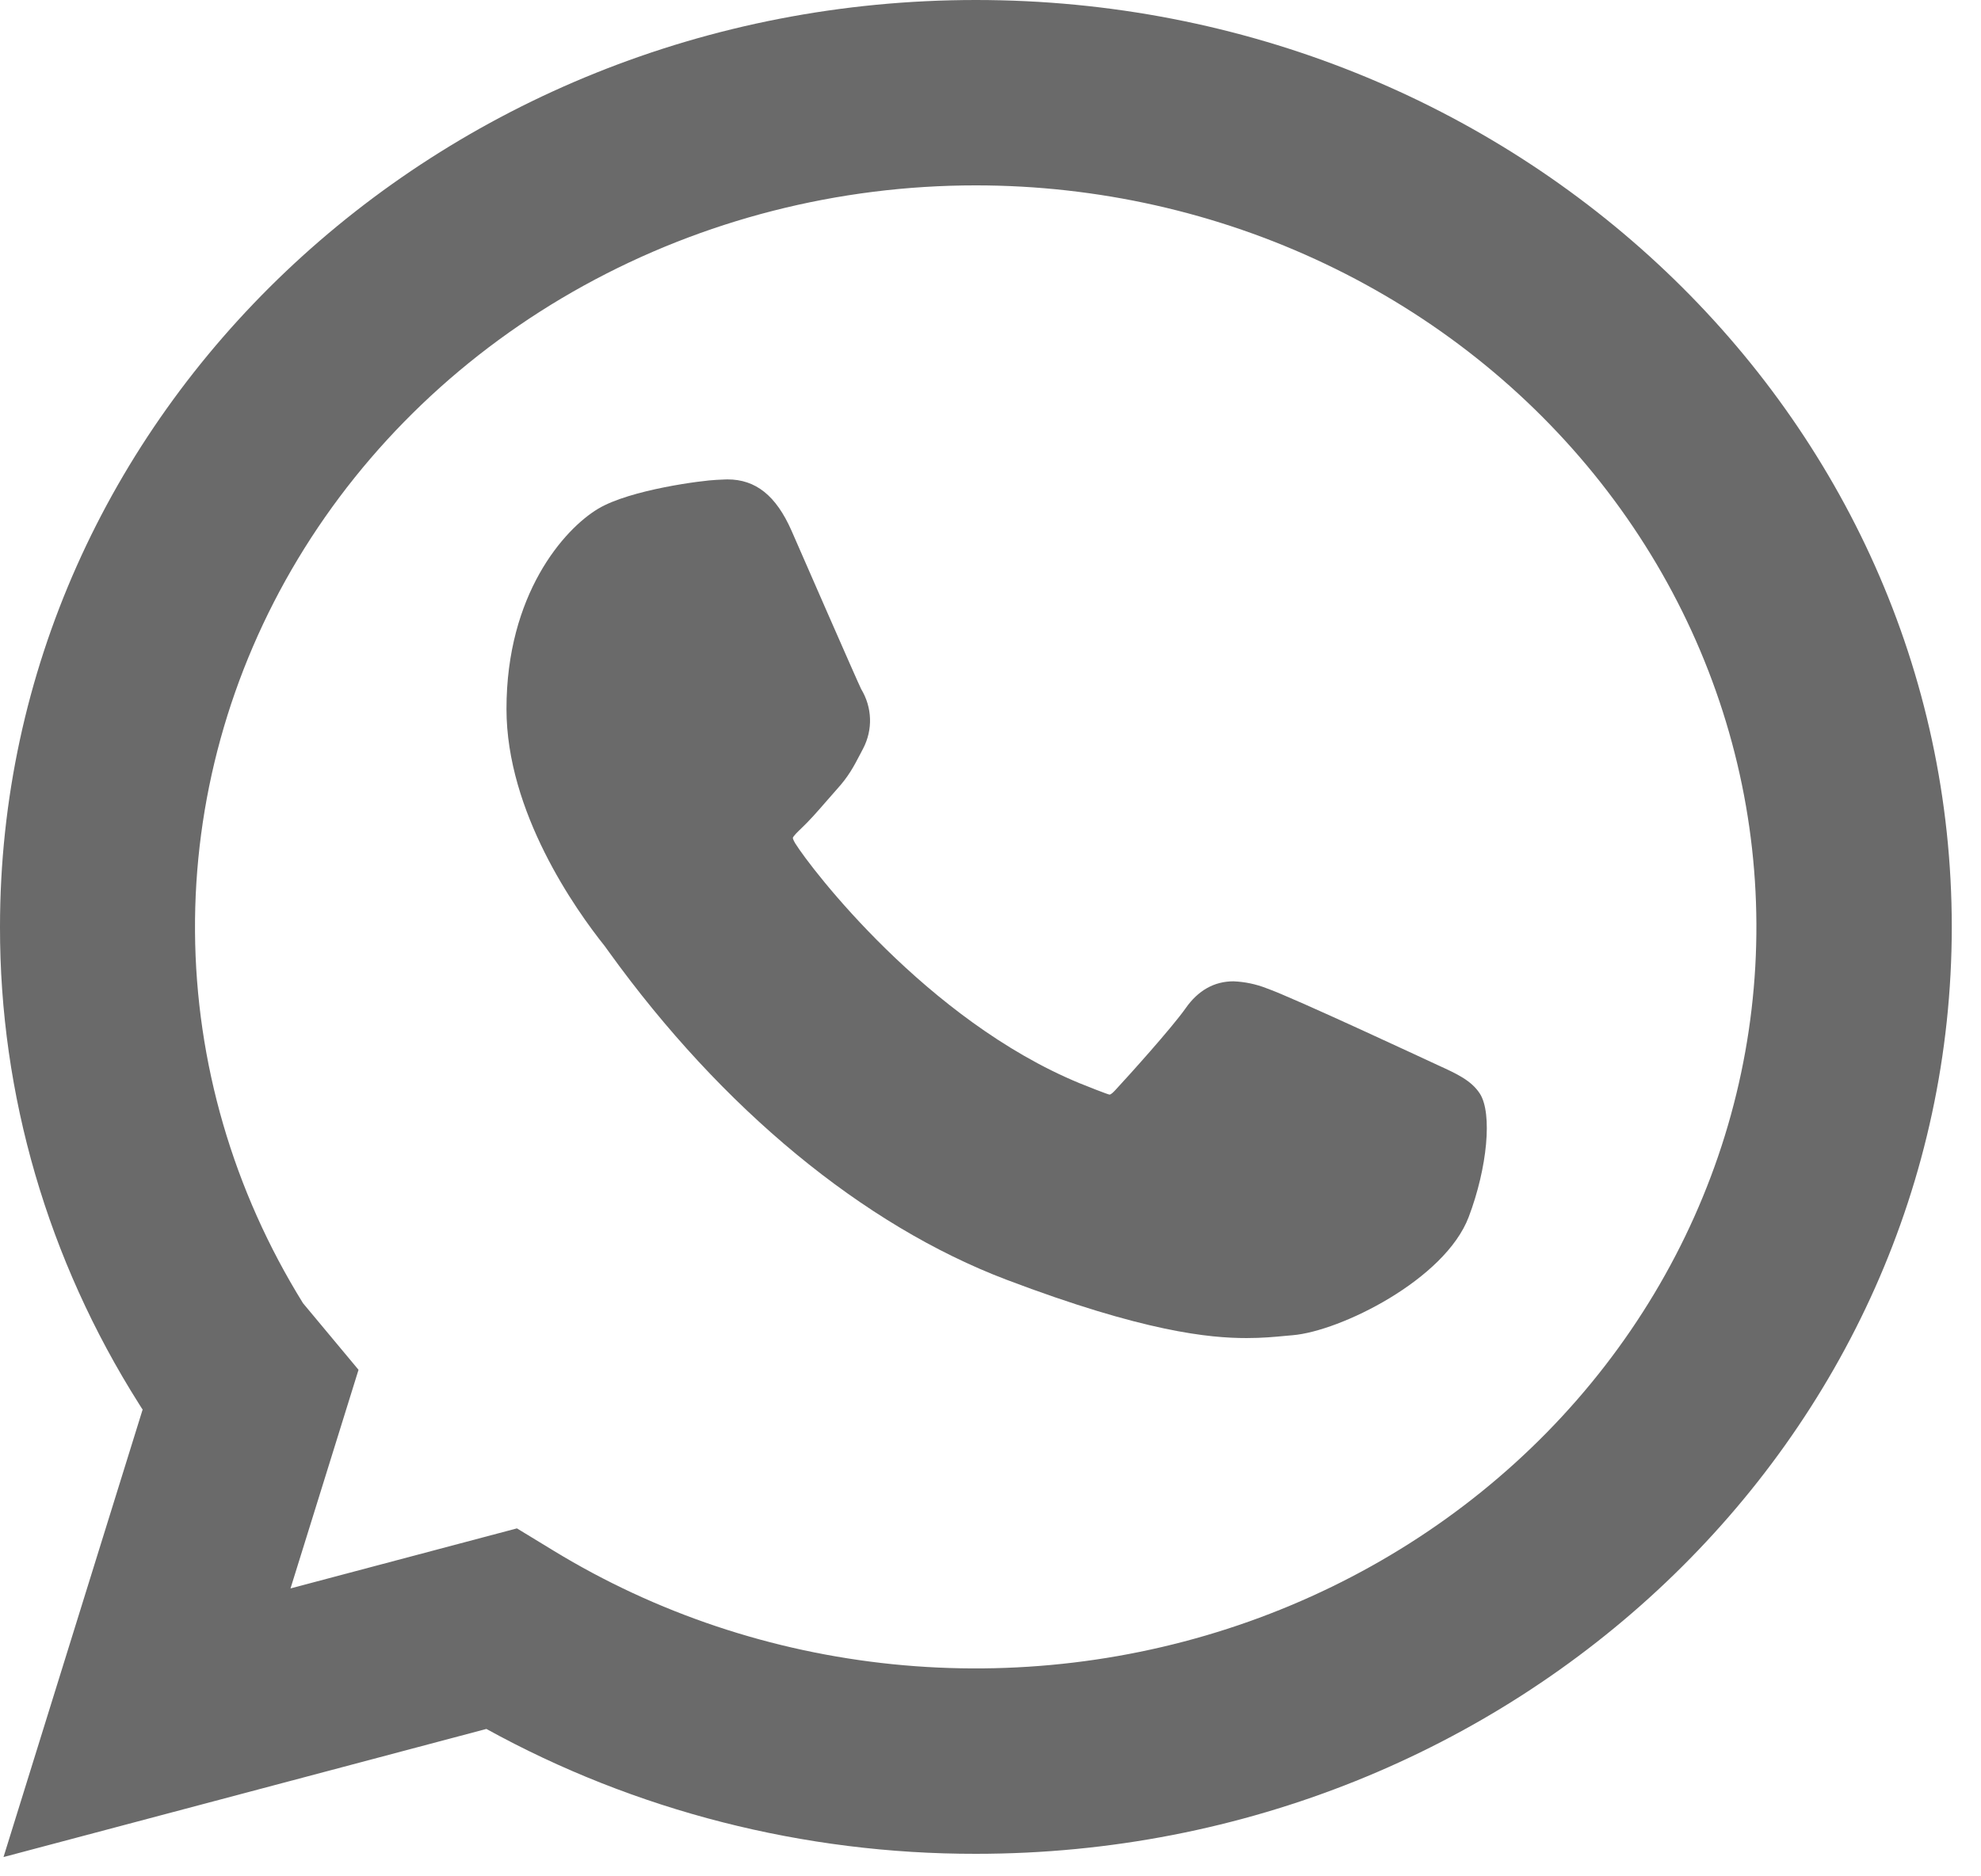 <?xml version="1.0" encoding="UTF-8"?> <svg xmlns="http://www.w3.org/2000/svg" width="57" height="54" viewBox="0 0 57 54" fill="none"><path fill-rule="evenodd" clip-rule="evenodd" d="M28.08 5.335C24.119 5.334 20.229 6.328 16.804 8.216C13.378 10.103 10.539 12.818 8.573 16.084C6.608 19.35 5.586 23.051 5.611 26.814C5.637 30.576 6.709 34.264 8.719 37.506L10.316 39.422L8.359 45.714L14.874 43.986L15.938 44.634C18.875 46.425 22.211 47.542 25.681 47.895C29.151 48.248 32.661 47.828 35.93 46.669C39.2 45.509 42.14 43.642 44.518 41.215C46.896 38.788 48.646 35.867 49.629 32.686C50.611 29.505 50.8 26.149 50.181 22.886C49.561 19.623 48.15 16.542 46.058 13.888C43.967 11.233 41.253 9.079 38.132 7.594C35.012 6.109 31.57 5.336 28.08 5.335ZM2.59373e-05 26.676C2.59373e-05 11.943 12.571 0 28.08 0C43.588 0 56.159 11.943 56.159 26.676C56.159 41.409 43.588 53.352 28.08 53.352C23.133 53.358 18.273 52.118 13.995 49.758L0.101 53.445L4.105 40.563L4.088 40.544L3.996 40.398C1.375 36.254 -0.007 31.51 2.59373e-05 26.676Z" fill="#6A6A6A"></path><path d="M41.375 30.656C41.269 30.608 37.172 28.693 36.444 28.442C36.141 28.323 35.818 28.255 35.49 28.242C34.939 28.242 34.473 28.503 34.114 29.018C33.704 29.597 32.465 30.971 32.084 31.381C32.033 31.435 31.966 31.502 31.924 31.502C31.887 31.502 31.253 31.253 31.062 31.174C26.67 29.36 23.337 25.003 22.879 24.267C22.815 24.16 22.812 24.115 22.812 24.115C22.826 24.059 22.975 23.918 23.05 23.846C23.275 23.635 23.517 23.36 23.75 23.091L24.078 22.717C24.418 22.344 24.57 22.05 24.744 21.717L24.836 21.541C24.975 21.274 25.043 20.978 25.033 20.681C25.023 20.383 24.936 20.092 24.78 19.834C24.685 19.649 22.955 15.685 22.773 15.269C22.329 14.264 21.745 13.797 20.933 13.797C20.858 13.797 20.933 13.797 20.619 13.81C20.234 13.824 18.139 14.088 17.213 14.64C16.23 15.227 14.573 17.105 14.573 20.402C14.573 23.368 16.553 26.169 17.404 27.233L17.519 27.393C20.779 31.915 24.842 35.266 28.958 36.829C32.923 38.333 34.802 38.509 35.869 38.509C36.318 38.509 36.678 38.475 36.992 38.445L37.194 38.427C38.564 38.312 41.575 36.829 42.26 35.023C42.799 33.598 42.942 32.043 42.583 31.478C42.336 31.093 41.911 30.901 41.375 30.656Z" fill="#6A6A6A"></path></svg> 